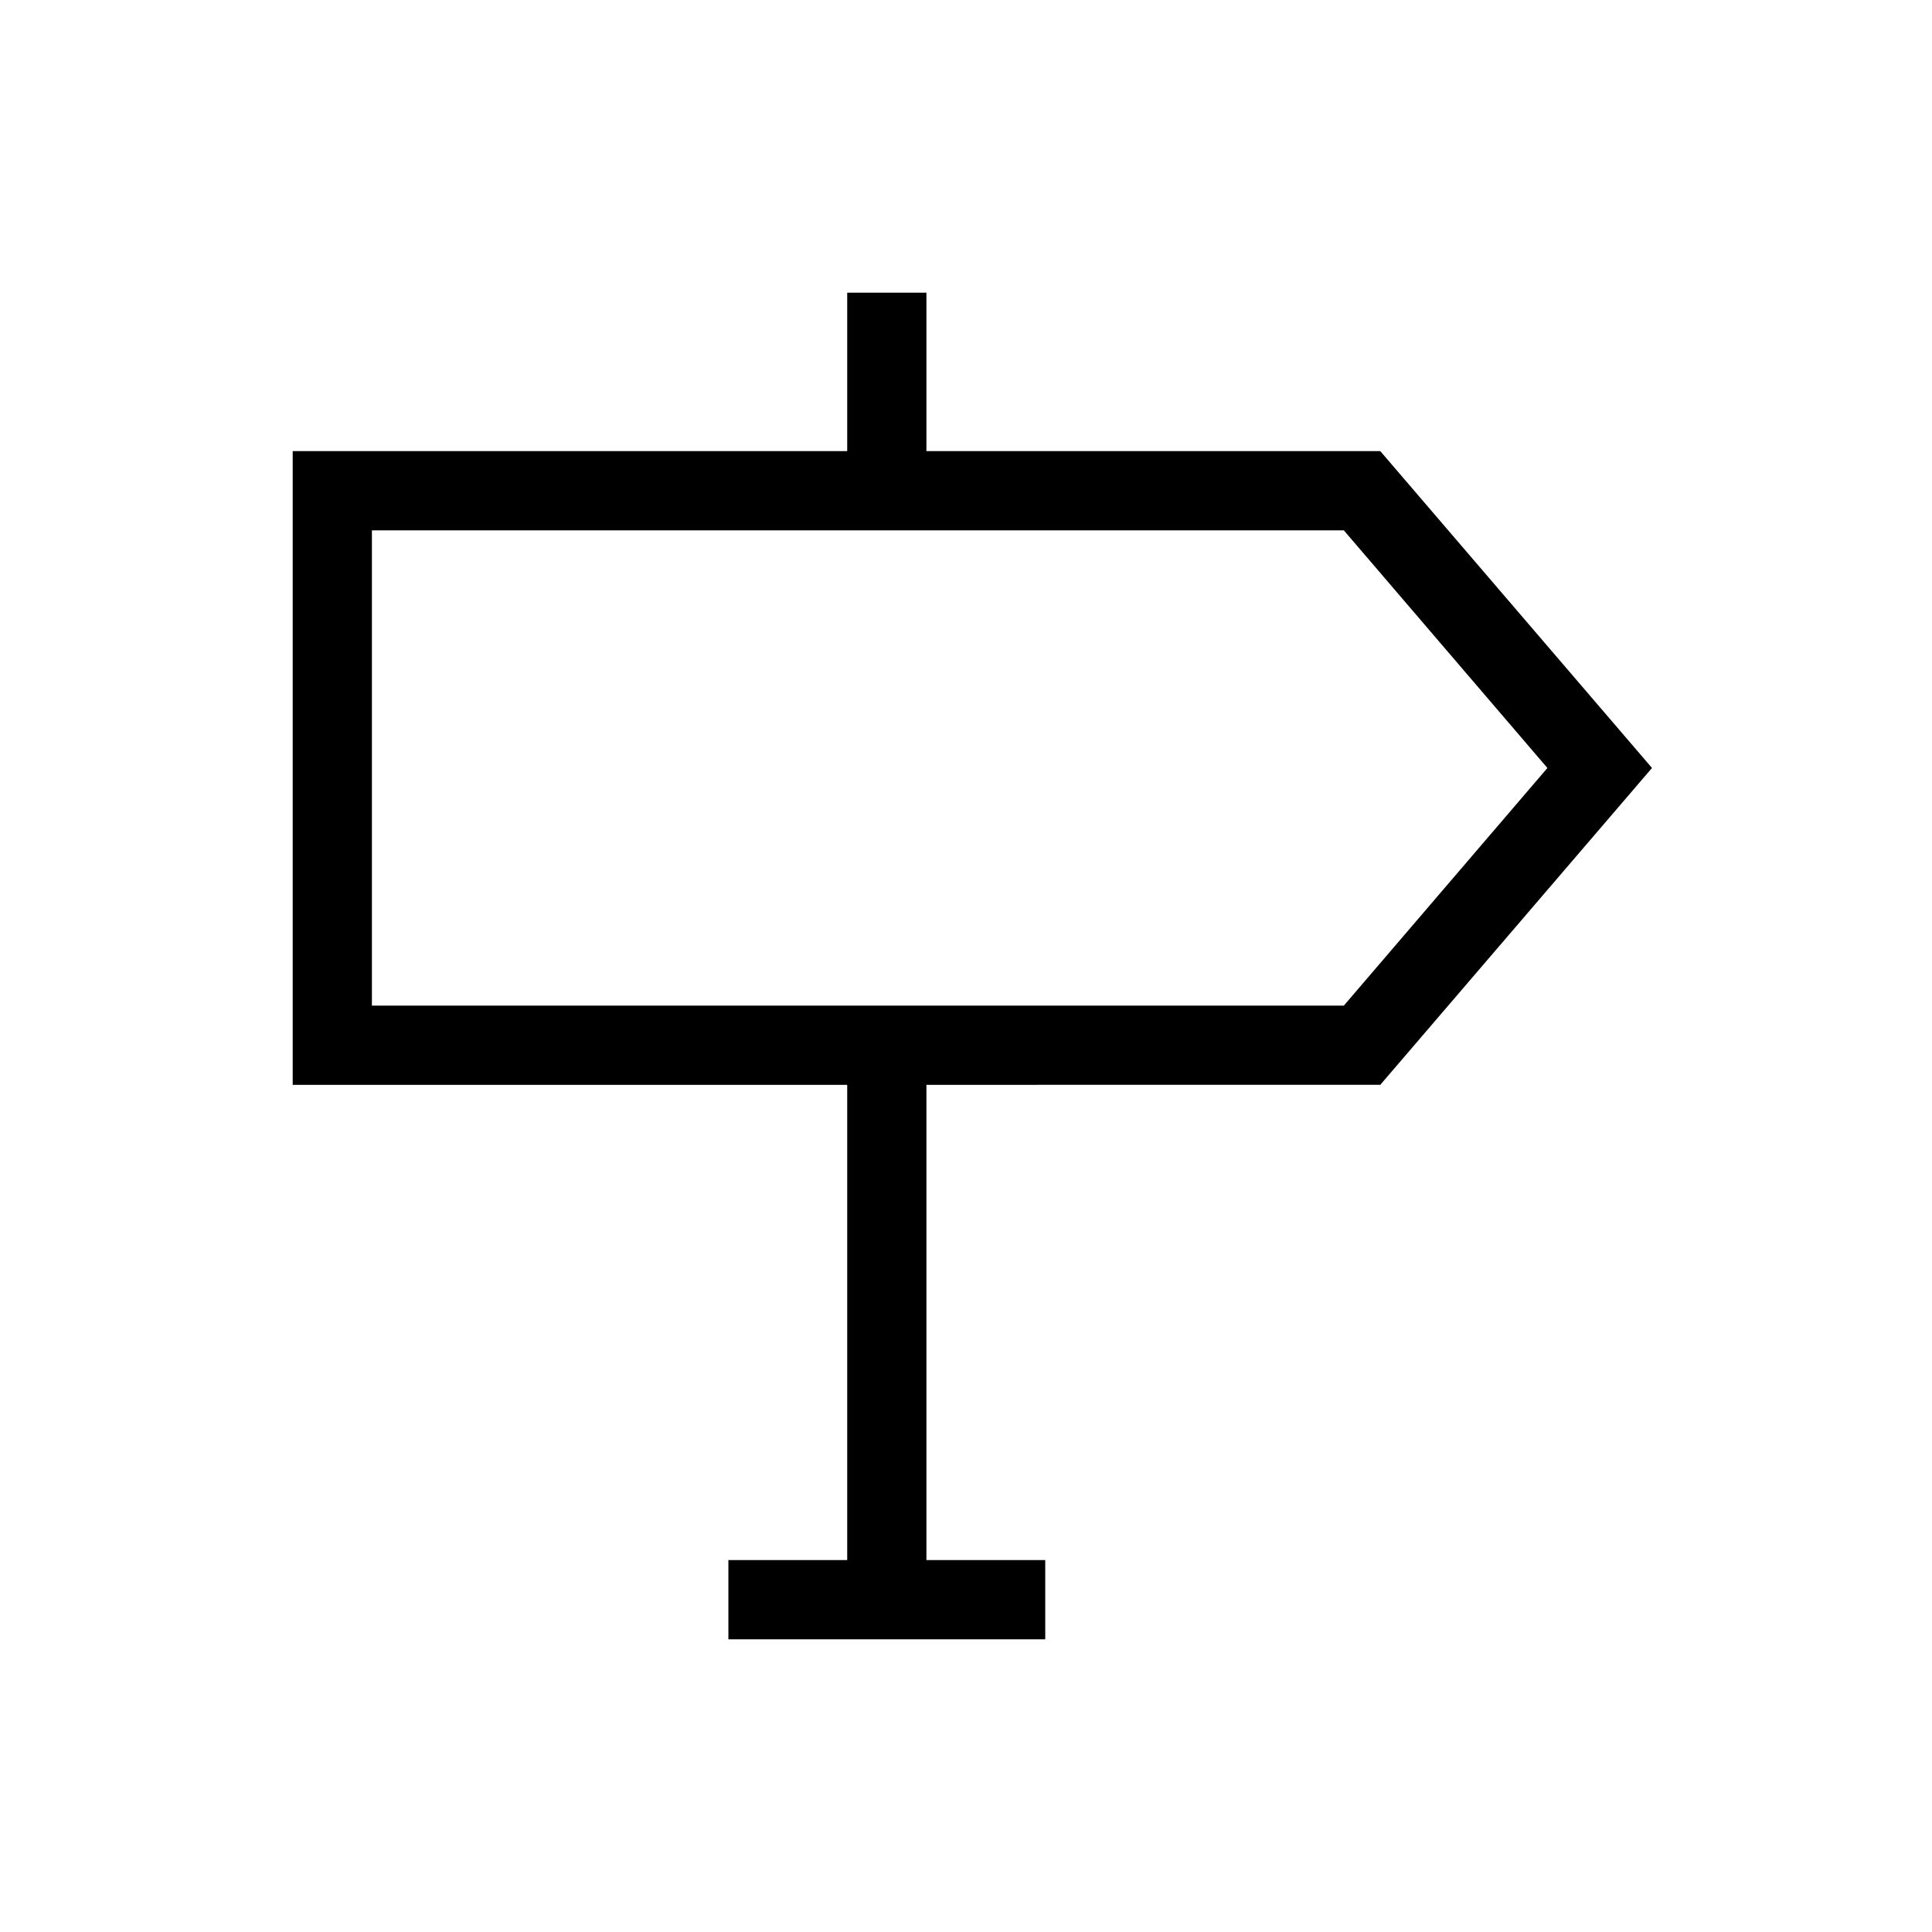 <?xml version="1.0" encoding="UTF-8"?>
<!-- Uploaded to: SVG Repo, www.svgrepo.com, Generator: SVG Repo Mixer Tools -->
<svg fill="#000000" width="800px" height="800px" version="1.1" viewBox="144 144 512 512" xmlns="http://www.w3.org/2000/svg">
 <path d="m509.79 431.49 72.004-83.969-72.004-83.969h-120.28v-41.984h-20.992v41.984h-146.95v167.94h146.95v125.95h-31.488v20.992h83.969v-20.992h-31.488v-125.95zm-267.23-20.992v-125.95h257.57l53.949 62.977-53.949 62.977z"/>
</svg>
